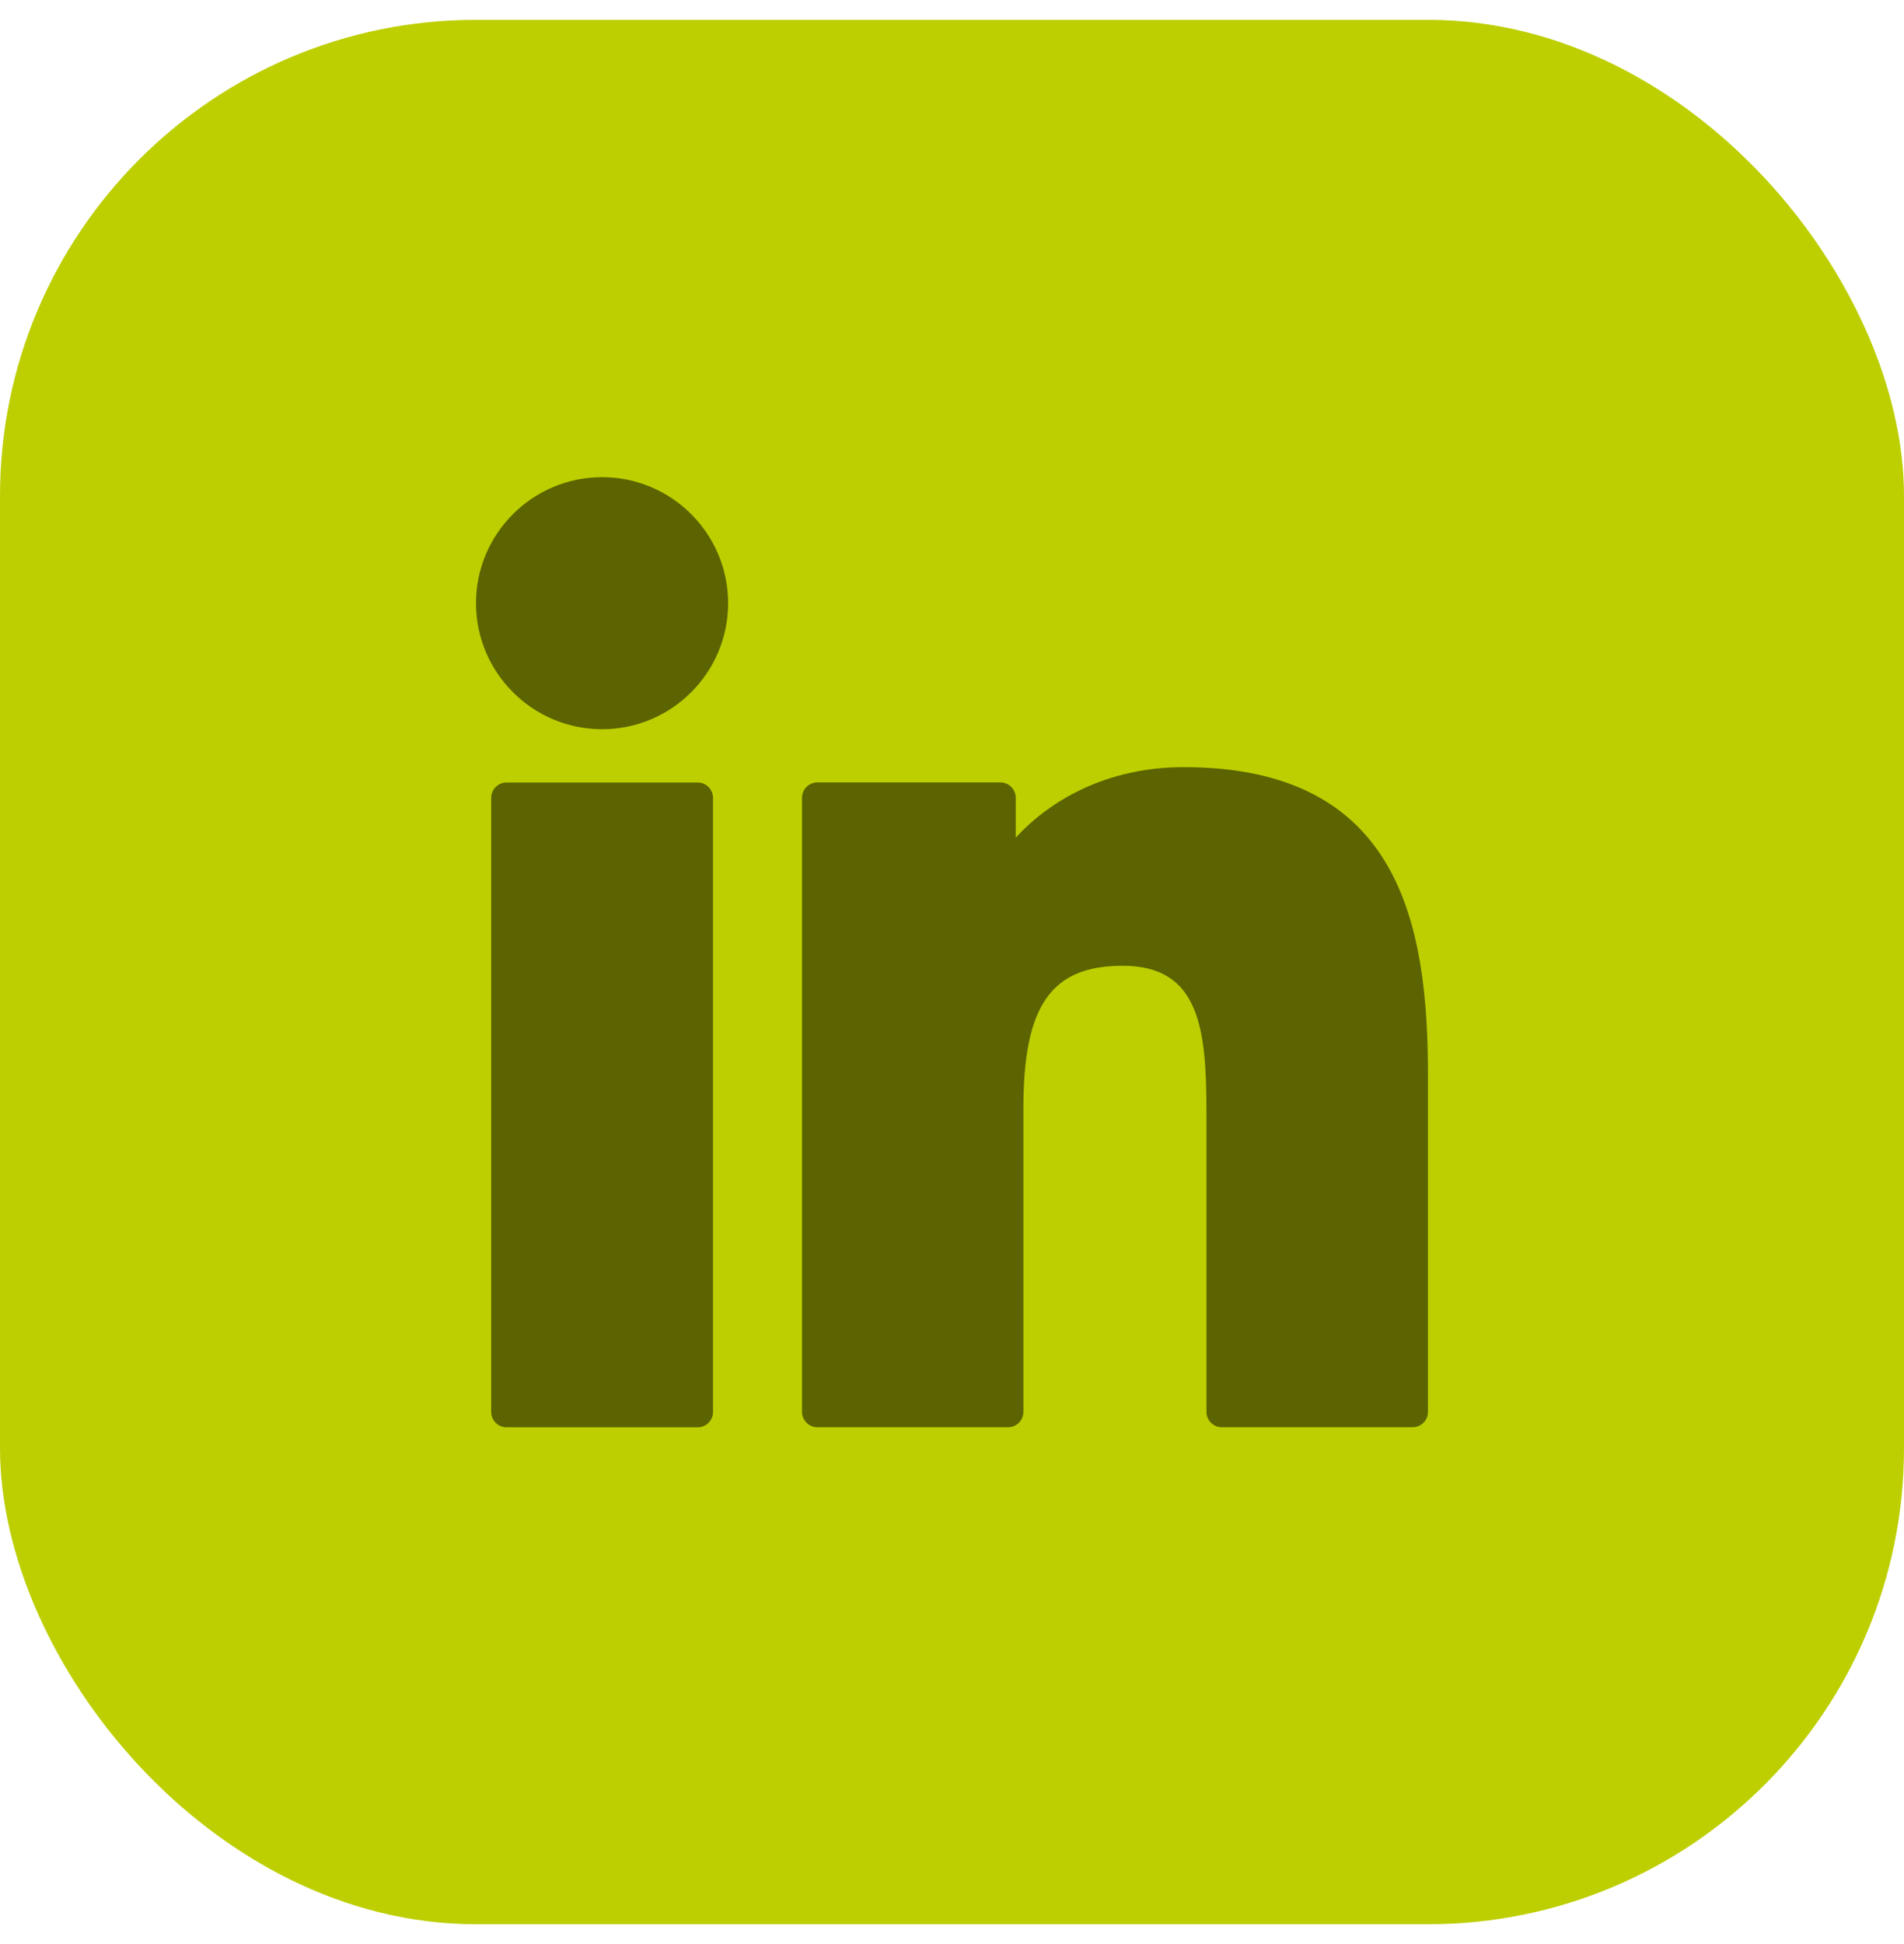 <svg xmlns="http://www.w3.org/2000/svg" width="48" height="49" viewBox="0 0 48 49" fill="none"><rect y="0.5" width="48" height="48" rx="12" fill="#BDCF00"></rect><g clip-path="url(#clip0_415_557)"><path d="M17.588 19.723H12.77C12.556 19.723 12.383 19.896 12.383 20.11V35.588C12.383 35.802 12.556 35.975 12.77 35.975H17.588C17.802 35.975 17.975 35.802 17.975 35.588V20.11C17.975 19.896 17.802 19.723 17.588 19.723Z" fill="#5B6400"></path><path d="M15.179 12.027C13.426 12.027 12 13.452 12 15.203C12 16.955 13.426 18.38 15.179 18.38C16.931 18.38 18.356 16.955 18.356 15.203C18.356 13.452 16.931 12.027 15.179 12.027Z" fill="#5B6400"></path><path d="M29.84 19.336C27.905 19.336 26.475 20.168 25.607 21.113V20.108C25.607 19.894 25.434 19.721 25.22 19.721H20.606C20.392 19.721 20.219 19.894 20.219 20.108V35.586C20.219 35.8 20.392 35.973 20.606 35.973H25.413C25.627 35.973 25.8 35.8 25.8 35.586V27.928C25.8 25.347 26.501 24.342 28.3 24.342C30.259 24.342 30.415 25.954 30.415 28.061V35.586C30.415 35.8 30.588 35.973 30.802 35.973H35.612C35.825 35.973 35.999 35.8 35.999 35.586V27.096C35.999 23.259 35.267 19.336 29.84 19.336Z" fill="#5B6400"></path></g><defs><clipPath id="clip0_415_557"><rect width="24" height="24" fill="white" transform="translate(12 12)"></rect></clipPath></defs></svg>